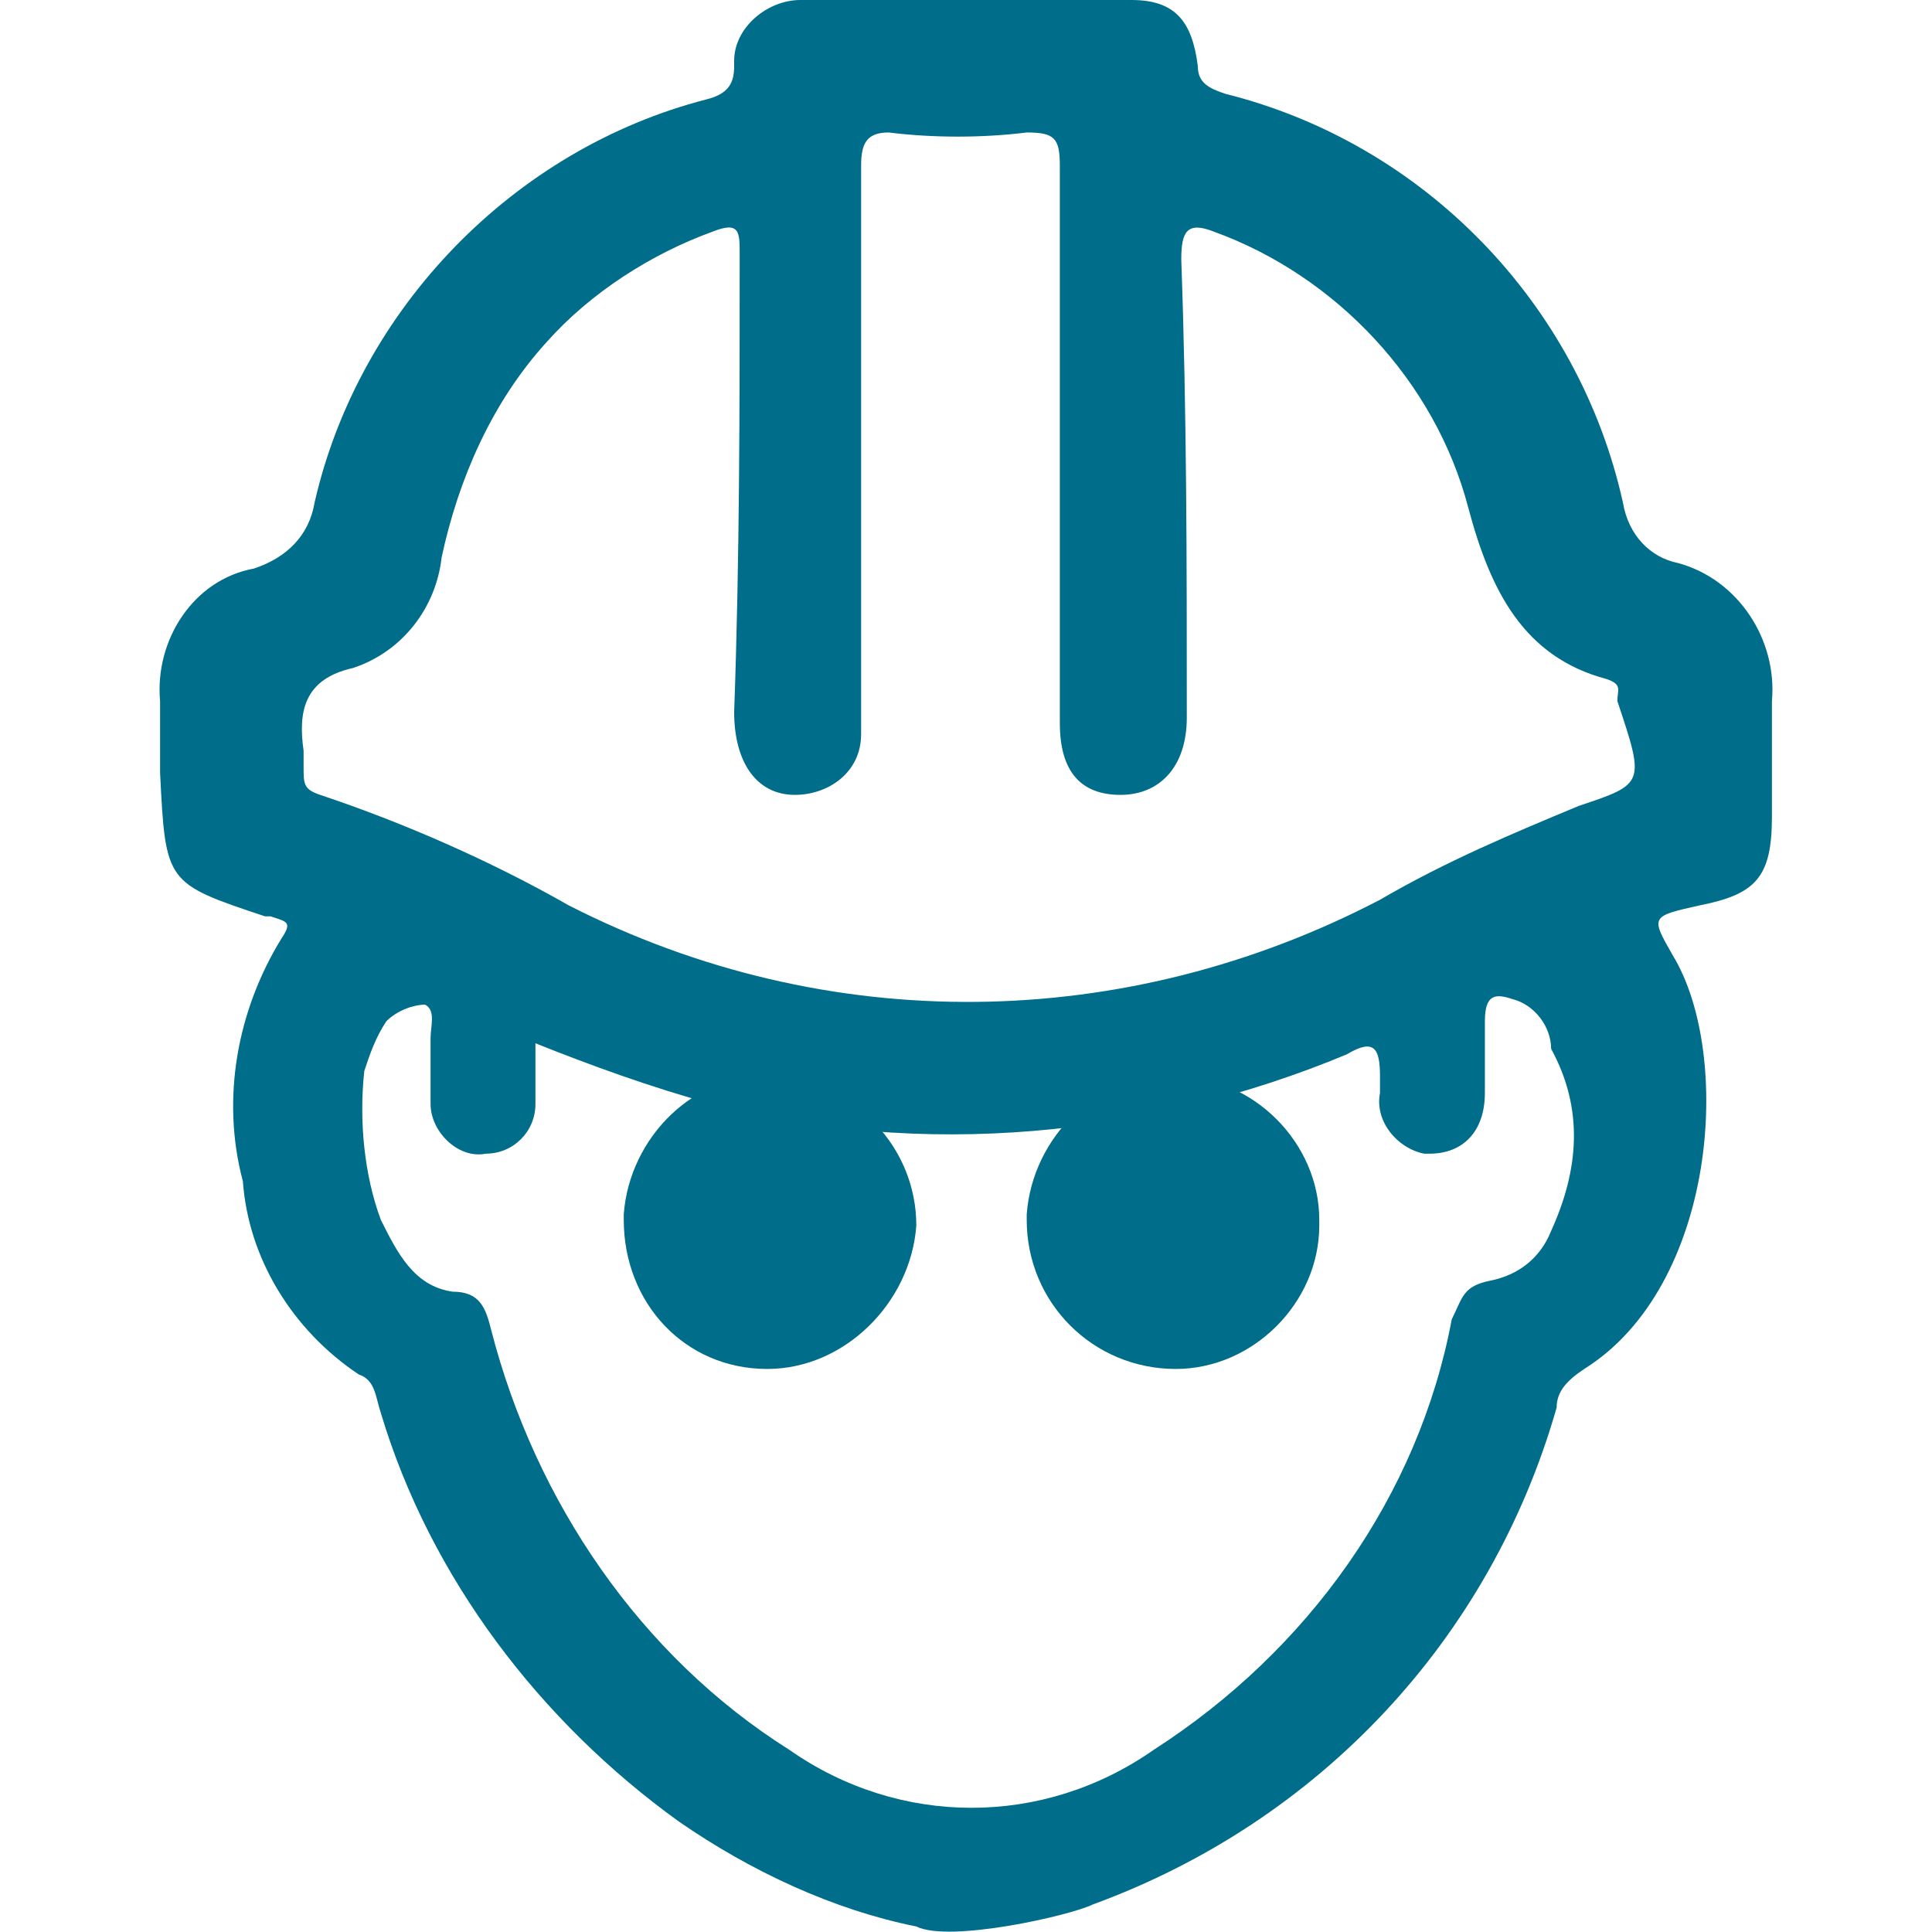 <?xml version="1.0" encoding="utf-8"?>
<!-- Generator: Adobe Illustrator 25.2.0, SVG Export Plug-In . SVG Version: 6.00 Build 0)  -->
<svg version="1.1" id="Ebene_1" xmlns="http://www.w3.org/2000/svg" xmlns:xlink="http://www.w3.org/1999/xlink" x="0px" y="0px"
	 viewBox="0 0 35 35" style="enable-background:new 0 0 35 35;" xml:space="preserve">
<style type="text/css">
	.st0{fill:#006D8A;}
	.st1{fill:none;}
</style>
<g id="industrie" transform="translate(-688 -463)">
	<g id="Gruppe_6">
		<g id="Ebene_5" transform="translate(683.1 459.875)">
			<g id="Gruppe_2" transform="translate(7.9 3.125)">
				<path id="Pfad_4" class="st0" d="M27.8,16.4c1-0.2,1.3-0.5,1.3-1.6v-2.1c0.1-1.1-0.6-2.2-1.7-2.5c-0.5-0.1-0.9-0.5-1-1.1
					c-0.8-3.6-3.6-6.5-7.2-7.4c-0.3-0.1-0.5-0.2-0.5-0.5C18.6,0.4,18.3,0,17.5,0c-2-0.1-4-0.1-6,0c-0.6,0-1.2,0.5-1.2,1.1
					c0,0,0,0.1,0,0.1c0,0.3-0.1,0.5-0.5,0.6C6.3,2.7,3.5,5.6,2.7,9.1c-0.1,0.6-0.5,1-1.1,1.2c-1.1,0.2-1.8,1.3-1.7,2.4v1.3
					C0,16,0,16,1.8,16.6h0.1c0.3,0.1,0.4,0.1,0.2,0.4c-0.8,1.3-1.1,2.9-0.7,4.4c0.1,1.4,0.9,2.7,2.1,3.5c0.3,0.1,0.3,0.4,0.4,0.7
					c0.9,3,2.9,5.6,5.4,7.4c1.3,0.9,2.8,1.6,4.3,1.9c0.6,0.3,2.8-0.2,3.2-0.4c4.1-1.5,7.2-4.8,8.4-9c0-0.3,0.2-0.5,0.5-0.7
					c2.4-1.5,2.7-5.7,1.6-7.5C26.9,16.6,26.9,16.6,27.8,16.4z M25.1,22.3c-0.2,0.5-0.6,0.8-1.1,0.9c-0.5,0.1-0.5,0.3-0.7,0.7
					c-0.6,3.2-2.6,6-5.4,7.8c-2,1.4-4.6,1.4-6.6,0c-2.7-1.7-4.6-4.5-5.4-7.6c-0.1-0.4-0.2-0.7-0.7-0.7c-0.7-0.1-1-0.7-1.3-1.3
					c-0.3-0.8-0.4-1.8-0.3-2.7c0.1-0.3,0.2-0.6,0.4-0.9c0.2-0.2,0.5-0.3,0.7-0.3c0.2,0.1,0.1,0.4,0.1,0.6V20c0,0.5,0.5,1,1,0.9
					c0.5,0,0.9-0.4,0.9-0.9c0-0.4,0-0.8,0-1.1c1,0.4,2.1,0.8,3.2,1.1c3.8,1,7.9,0.6,11.5-0.9c0.5-0.3,0.6-0.1,0.6,0.4v0.3
					c-0.1,0.5,0.3,1,0.8,1.1c0,0,0.1,0,0.1,0c0.6,0,1-0.4,1-1.1v-1.3c0-0.5,0.2-0.5,0.5-0.4c0.4,0.1,0.7,0.5,0.7,0.9
					C25.7,20.1,25.6,21.2,25.1,22.3L25.1,22.3z M25.6,14.6c-1.2,0.5-2.4,1-3.6,1.7c-4.6,2.4-10,2.5-14.7,0.1c-1.4-0.8-3-1.5-4.5-2
					c-0.3-0.1-0.3-0.2-0.3-0.5v-0.3c-0.1-0.7,0-1.3,0.9-1.5C4.3,11.8,4.9,11,5,10.1c0.3-1.4,0.9-2.8,1.9-3.9c0.8-0.9,1.9-1.6,3-2
					c0.5-0.2,0.5,0,0.5,0.4c0,2.8,0,5.5-0.1,8.3c0,0.9,0.4,1.5,1.1,1.5c0.6,0,1.2-0.4,1.2-1.1c0-0.1,0-0.1,0-0.2V8l0,0V3
					c0-0.4,0.1-0.6,0.5-0.6c0.8,0.1,1.7,0.1,2.5,0c0.5,0,0.6,0.1,0.6,0.6v10.1c0,0.9,0.4,1.3,1.1,1.3c0.7,0,1.2-0.5,1.2-1.4
					c0-2.8,0-5.5-0.1-8.3c0-0.5,0.1-0.7,0.6-0.5c2.2,0.8,4,2.7,4.6,5c0.4,1.5,1,2.7,2.5,3.1c0.3,0.1,0.2,0.2,0.2,0.4
					C26.8,14.2,26.8,14.2,25.6,14.6L25.6,14.6z"/>
				<path id="Pfad_5" class="st0" d="M11,19.5c-1.4-0.1-2.6,1.1-2.7,2.5c0,0,0,0.1,0,0.1c0,1.5,1.1,2.7,2.6,2.7
					c1.4,0,2.6-1.2,2.7-2.6C13.6,20.8,12.5,19.6,11,19.5z"/>
				<path id="Pfad_6" class="st0" d="M18.3,19.5c-1.4-0.1-2.6,1.1-2.7,2.5c0,0,0,0.1,0,0.1c0,1.5,1.2,2.7,2.7,2.7c0,0,0,0,0,0
					c1.4,0,2.6-1.2,2.6-2.6c0,0,0-0.1,0-0.1C20.9,20.7,19.7,19.5,18.3,19.5z"/>
			</g>
		</g>
		<rect id="Rechteck_2" x="688" y="463" class="st1" width="35" height="35"/>
	</g>
</g>
</svg>
